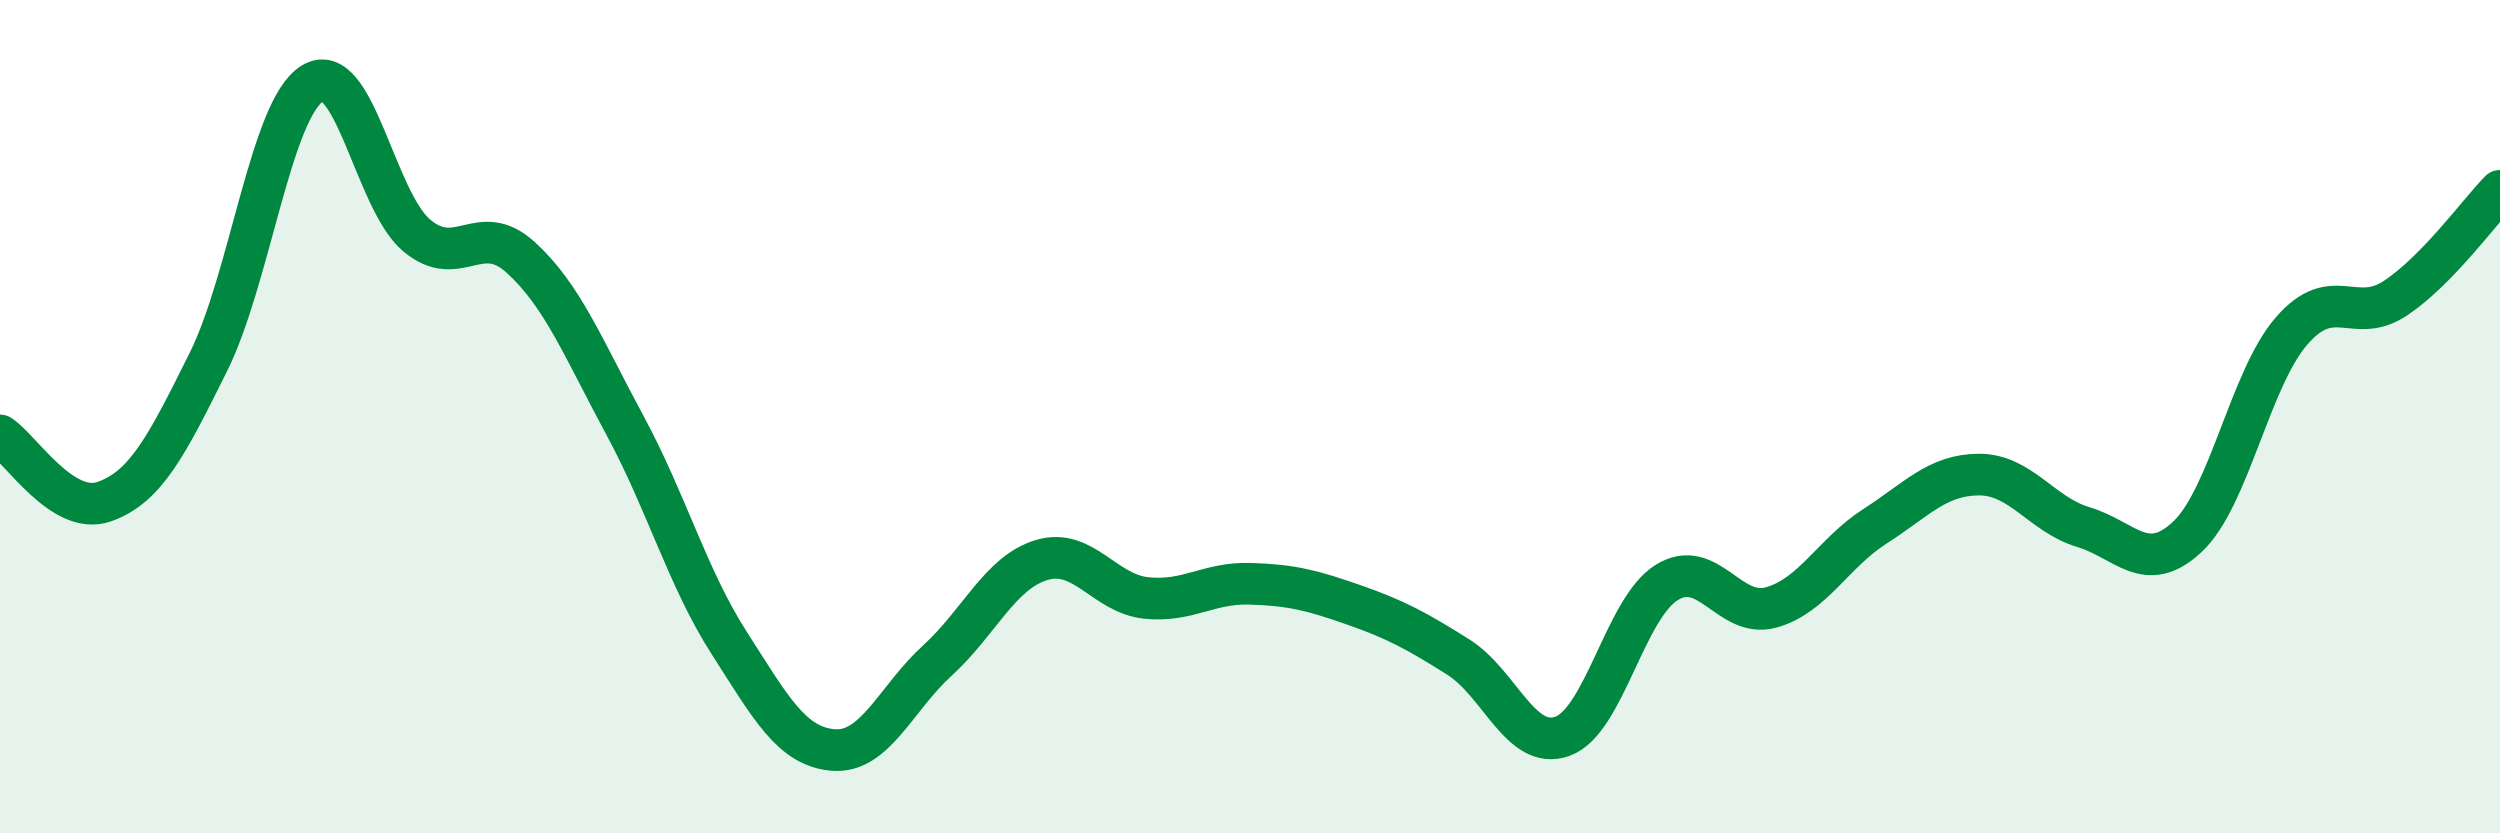 
    <svg width="60" height="20" viewBox="0 0 60 20" xmlns="http://www.w3.org/2000/svg">
      <path
        d="M 0,10.45 C 0.5,10.77 1.5,12.39 2.5,12.04 C 3.5,11.69 4,10.7 5,8.69 C 6,6.68 6.5,2.61 7.5,2 C 8.5,1.39 9,4.81 10,5.65 C 11,6.49 11.5,5.27 12.5,6.18 C 13.5,7.09 14,8.36 15,10.21 C 16,12.06 16.5,13.87 17.5,15.43 C 18.5,16.99 19,17.92 20,18 C 21,18.08 21.5,16.76 22.5,15.85 C 23.5,14.94 24,13.74 25,13.44 C 26,13.14 26.5,14.24 27.5,14.35 C 28.5,14.46 29,13.98 30,14.01 C 31,14.04 31.5,14.17 32.5,14.52 C 33.5,14.87 34,15.14 35,15.77 C 36,16.4 36.5,18.03 37.5,17.67 C 38.5,17.31 39,14.6 40,13.98 C 41,13.36 41.5,14.85 42.5,14.58 C 43.5,14.31 44,13.27 45,12.63 C 46,11.99 46.5,11.39 47.5,11.39 C 48.5,11.39 49,12.35 50,12.65 C 51,12.95 51.5,13.82 52.5,12.88 C 53.5,11.94 54,9.09 55,7.94 C 56,6.79 56.5,7.82 57.5,7.15 C 58.5,6.48 59.5,5.09 60,4.58L60 20L0 20Z"
        fill="#008740"
        opacity="0.1"
        stroke-linecap="round"
        stroke-linejoin="round"
      />
      <path
        d="M 0,10.45 C 0.5,10.77 1.5,12.39 2.5,12.04 C 3.5,11.69 4,10.7 5,8.69 C 6,6.68 6.5,2.61 7.5,2 C 8.5,1.39 9,4.81 10,5.65 C 11,6.49 11.5,5.27 12.5,6.18 C 13.5,7.09 14,8.36 15,10.21 C 16,12.06 16.5,13.87 17.5,15.43 C 18.5,16.99 19,17.92 20,18 C 21,18.08 21.5,16.76 22.5,15.85 C 23.5,14.94 24,13.74 25,13.44 C 26,13.14 26.5,14.24 27.5,14.35 C 28.5,14.46 29,13.98 30,14.01 C 31,14.04 31.5,14.17 32.5,14.52 C 33.5,14.87 34,15.14 35,15.77 C 36,16.4 36.5,18.03 37.5,17.67 C 38.5,17.31 39,14.6 40,13.98 C 41,13.36 41.5,14.85 42.5,14.58 C 43.5,14.31 44,13.27 45,12.63 C 46,11.99 46.5,11.39 47.5,11.39 C 48.5,11.39 49,12.35 50,12.65 C 51,12.95 51.5,13.82 52.5,12.88 C 53.5,11.94 54,9.09 55,7.94 C 56,6.79 56.5,7.82 57.5,7.15 C 58.5,6.48 59.5,5.09 60,4.58"
        stroke="#008740"
        stroke-width="1"
        fill="none"
        stroke-linecap="round"
        stroke-linejoin="round"
      />
    </svg>
  
